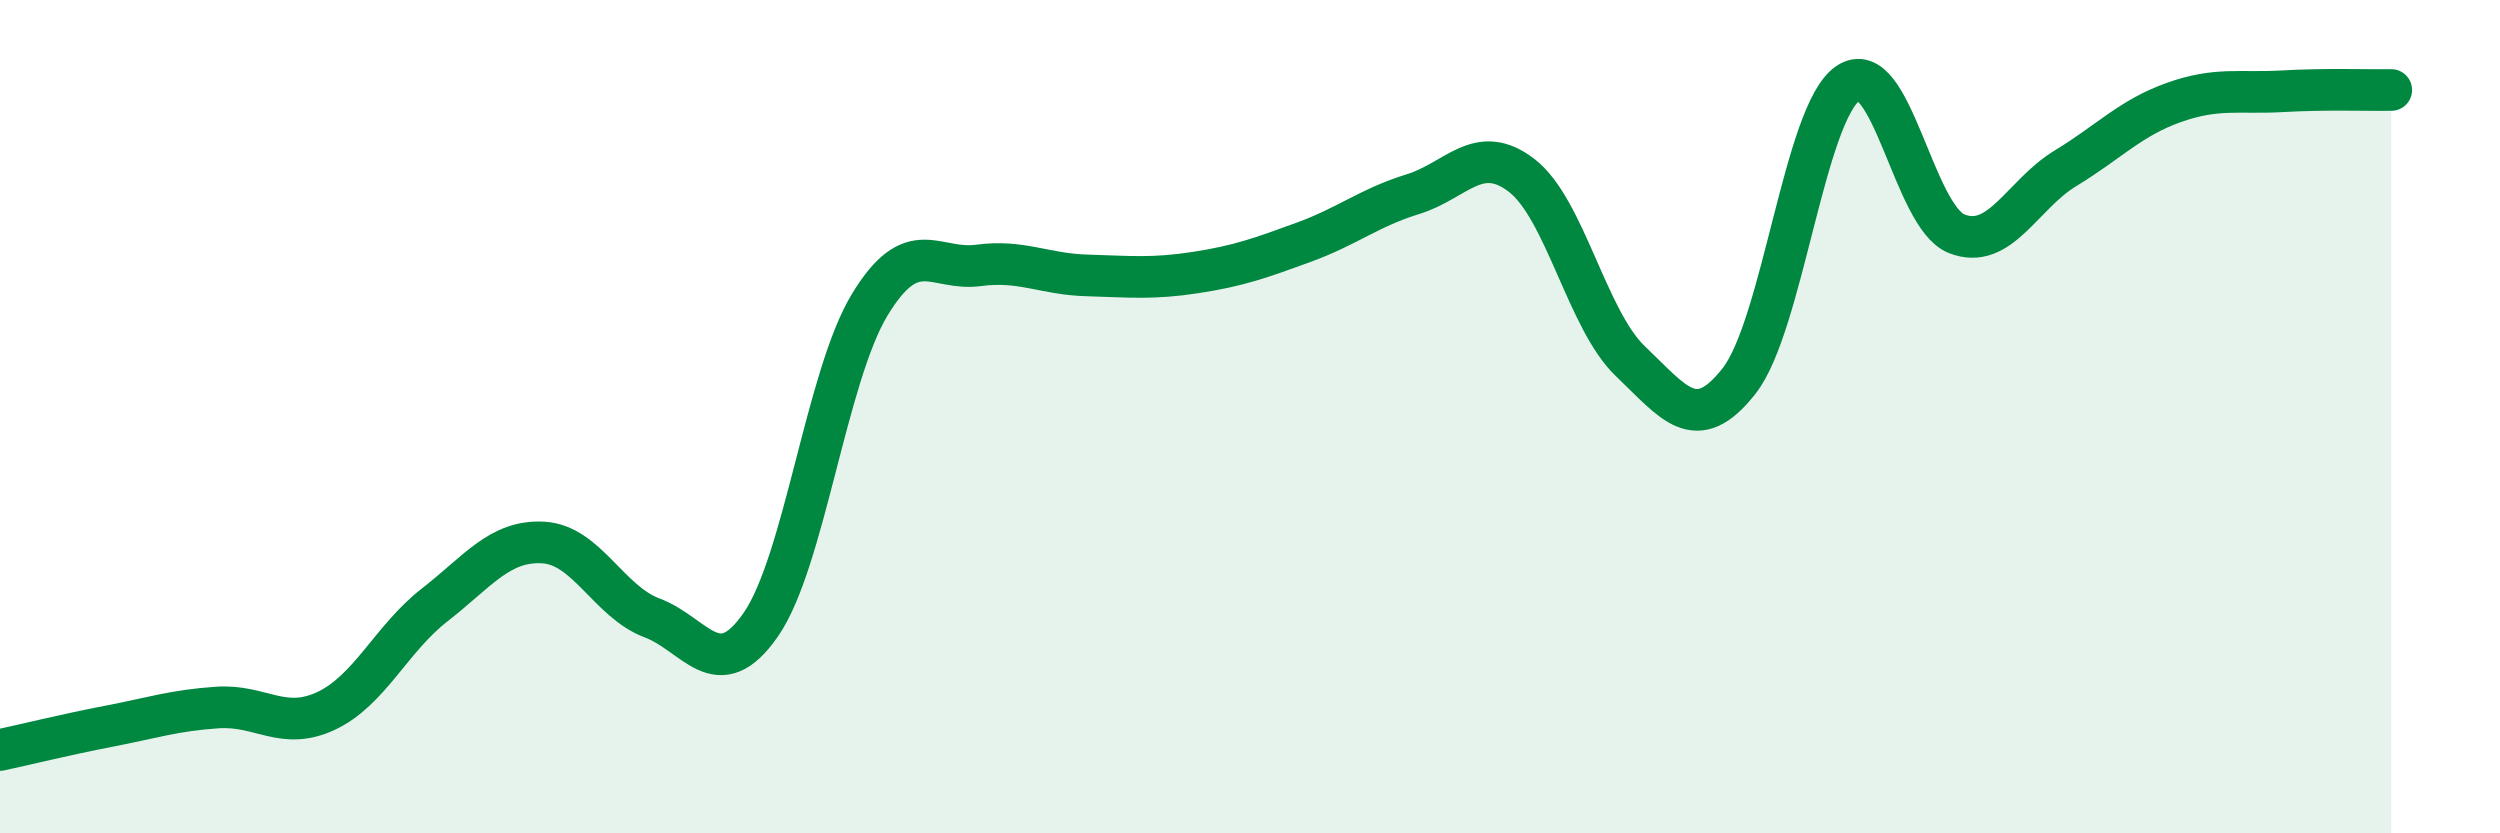 
    <svg width="60" height="20" viewBox="0 0 60 20" xmlns="http://www.w3.org/2000/svg">
      <path
        d="M 0,18 C 0.52,17.89 1.57,17.63 2.61,17.43 C 3.65,17.23 4.18,17.05 5.22,16.98 C 6.26,16.91 6.79,17.55 7.83,17.06 C 8.87,16.57 9.39,15.33 10.43,14.52 C 11.47,13.71 12,12.96 13.04,13.02 C 14.08,13.08 14.61,14.44 15.65,14.83 C 16.69,15.22 17.22,16.49 18.26,14.99 C 19.3,13.49 19.83,9.04 20.87,7.32 C 21.91,5.6 22.44,6.51 23.48,6.37 C 24.52,6.23 25.05,6.58 26.09,6.61 C 27.13,6.64 27.66,6.7 28.7,6.54 C 29.74,6.38 30.26,6.19 31.3,5.81 C 32.34,5.43 32.87,4.98 33.91,4.66 C 34.95,4.34 35.48,3.41 36.52,4.21 C 37.56,5.01 38.09,7.68 39.13,8.67 C 40.17,9.66 40.7,10.47 41.74,9.14 C 42.78,7.81 43.31,2.71 44.35,2 C 45.39,1.29 45.92,5.2 46.96,5.61 C 48,6.02 48.53,4.67 49.57,4.04 C 50.61,3.41 51.13,2.83 52.17,2.46 C 53.21,2.09 53.74,2.25 54.78,2.19 C 55.82,2.13 56.87,2.17 57.39,2.16L57.39 20L0 20Z"
        fill="#008740"
        opacity="0.1"
        stroke-linecap="round"
        stroke-linejoin="round"
      />
      <path
        d="M 0,18 C 0.52,17.89 1.57,17.63 2.61,17.43 C 3.65,17.23 4.18,17.05 5.22,16.98 C 6.26,16.91 6.79,17.55 7.83,17.06 C 8.87,16.57 9.39,15.33 10.43,14.52 C 11.47,13.71 12,12.96 13.04,13.02 C 14.08,13.08 14.61,14.44 15.65,14.83 C 16.69,15.22 17.22,16.49 18.26,14.99 C 19.3,13.49 19.83,9.04 20.87,7.32 C 21.91,5.6 22.44,6.51 23.48,6.37 C 24.52,6.23 25.05,6.58 26.09,6.61 C 27.13,6.64 27.66,6.7 28.7,6.54 C 29.74,6.38 30.26,6.19 31.3,5.81 C 32.34,5.43 32.87,4.98 33.91,4.66 C 34.95,4.34 35.48,3.41 36.52,4.21 C 37.56,5.01 38.09,7.68 39.13,8.67 C 40.17,9.66 40.7,10.47 41.74,9.14 C 42.78,7.81 43.31,2.71 44.35,2 C 45.39,1.29 45.92,5.2 46.96,5.61 C 48,6.02 48.53,4.67 49.57,4.04 C 50.61,3.41 51.13,2.83 52.17,2.46 C 53.21,2.09 53.74,2.25 54.78,2.19 C 55.82,2.13 56.87,2.17 57.39,2.16"
        stroke="#008740"
        stroke-width="1"
        fill="none"
        stroke-linecap="round"
        stroke-linejoin="round"
      />
    </svg>
  
